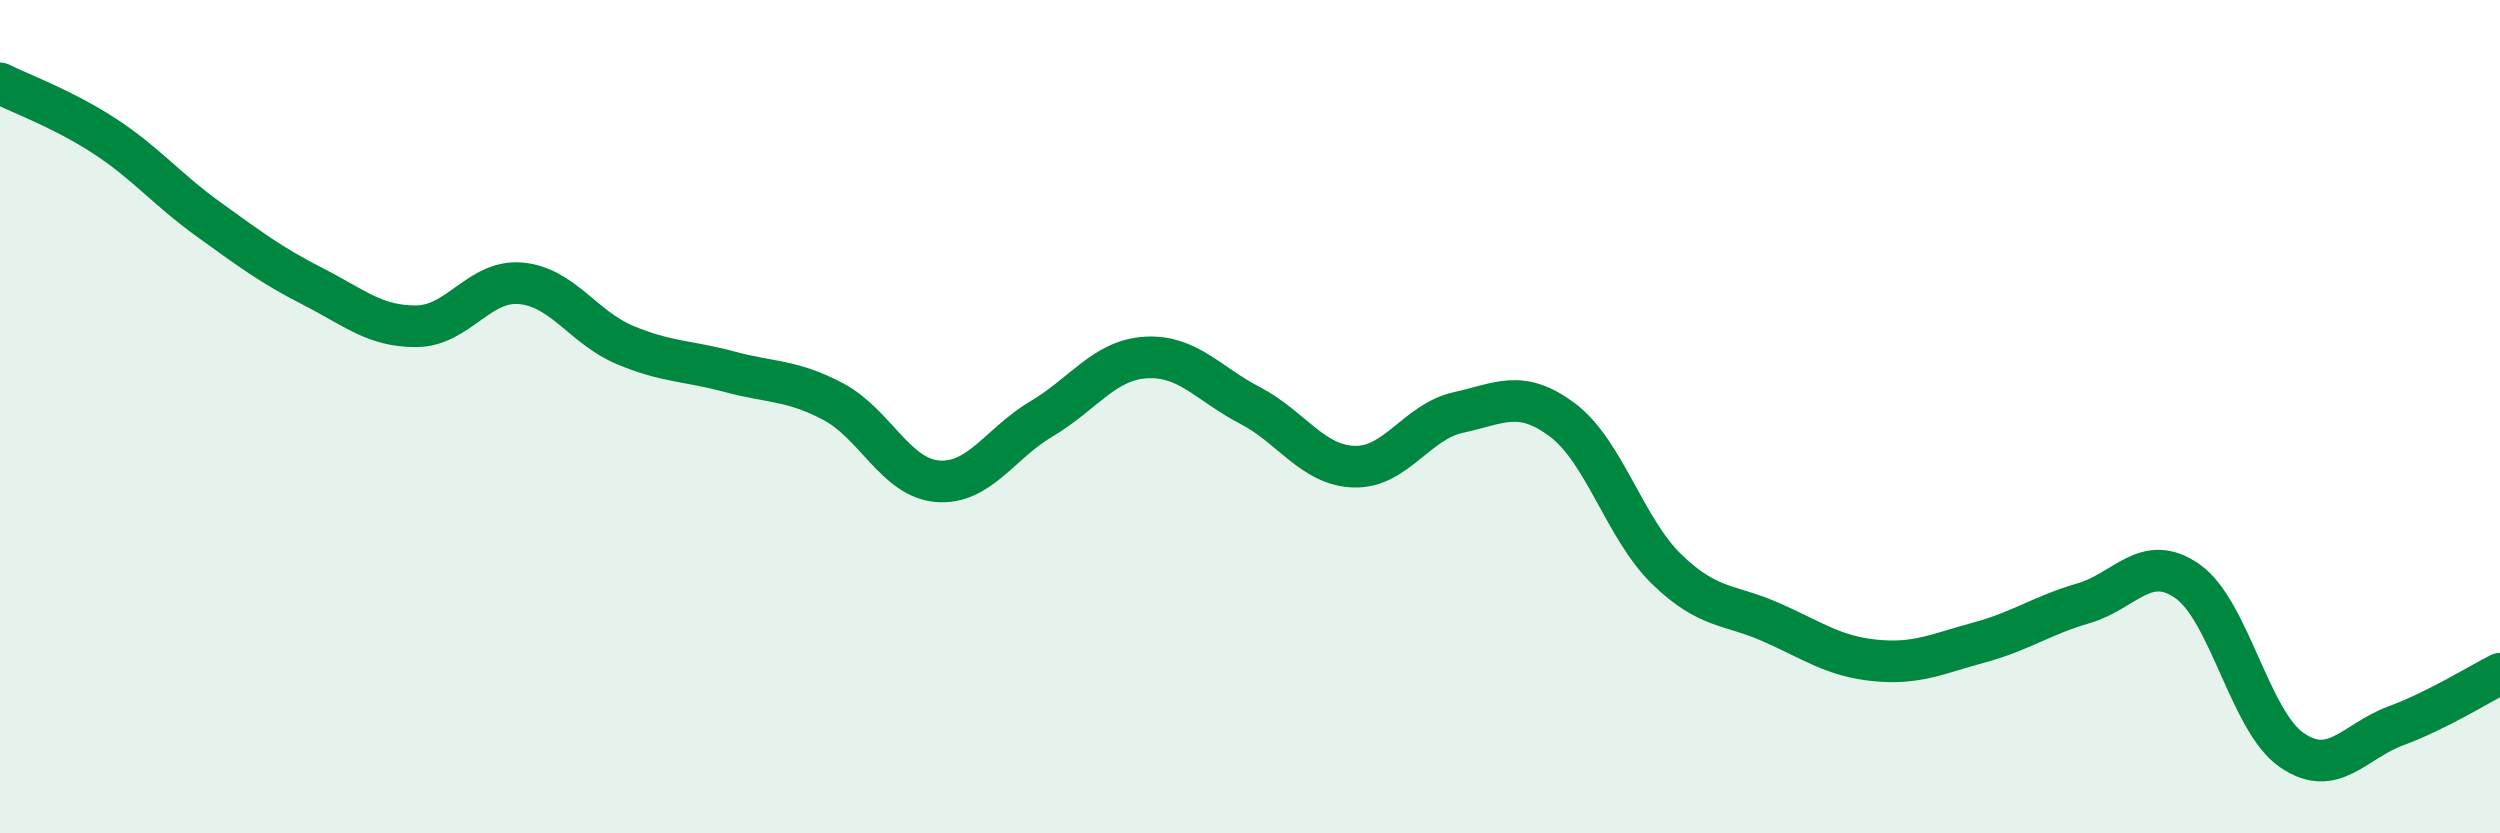 
    <svg width="60" height="20" viewBox="0 0 60 20" xmlns="http://www.w3.org/2000/svg">
      <path
        d="M 0,2 C 0.5,2.25 1.5,2.61 2.5,3.26 C 3.5,3.91 4,4.54 5,5.26 C 6,5.98 6.5,6.36 7.5,6.87 C 8.5,7.38 9,7.84 10,7.83 C 11,7.82 11.5,6.71 12.5,6.8 C 13.5,6.89 14,7.86 15,8.28 C 16,8.7 16.5,8.65 17.5,8.92 C 18.5,9.19 19,9.11 20,9.64 C 21,10.17 21.5,11.47 22.5,11.55 C 23.5,11.63 24,10.64 25,10.05 C 26,9.46 26.5,8.64 27.5,8.58 C 28.5,8.52 29,9.21 30,9.73 C 31,10.25 31.5,11.17 32.5,11.2 C 33.5,11.23 34,10.12 35,9.9 C 36,9.68 36.5,9.33 37.5,10.08 C 38.5,10.83 39,12.69 40,13.66 C 41,14.63 41.5,14.49 42.5,14.93 C 43.5,15.37 44,15.75 45,15.85 C 46,15.95 46.5,15.69 47.5,15.42 C 48.5,15.15 49,14.77 50,14.48 C 51,14.19 51.5,13.25 52.5,13.95 C 53.5,14.65 54,17.31 55,18 C 56,18.69 56.5,17.79 57.5,17.42 C 58.5,17.05 59.5,16.42 60,16.17L60 20L0 20Z"
        fill="#008740"
        opacity="0.1"
        stroke-linecap="round"
        stroke-linejoin="round"
      />
      <path
        d="M 0,2 C 0.5,2.25 1.5,2.61 2.5,3.26 C 3.5,3.91 4,4.54 5,5.26 C 6,5.98 6.5,6.36 7.5,6.87 C 8.5,7.38 9,7.84 10,7.83 C 11,7.82 11.5,6.71 12.5,6.8 C 13.5,6.89 14,7.86 15,8.28 C 16,8.7 16.5,8.65 17.5,8.92 C 18.5,9.19 19,9.11 20,9.64 C 21,10.17 21.5,11.47 22.5,11.55 C 23.5,11.63 24,10.64 25,10.05 C 26,9.46 26.5,8.64 27.5,8.58 C 28.5,8.52 29,9.21 30,9.73 C 31,10.25 31.5,11.17 32.5,11.2 C 33.5,11.23 34,10.12 35,9.9 C 36,9.68 36.5,9.33 37.5,10.08 C 38.5,10.83 39,12.69 40,13.66 C 41,14.63 41.5,14.49 42.5,14.93 C 43.5,15.37 44,15.75 45,15.85 C 46,15.95 46.5,15.69 47.5,15.42 C 48.5,15.15 49,14.77 50,14.48 C 51,14.19 51.5,13.25 52.5,13.95 C 53.5,14.65 54,17.31 55,18 C 56,18.69 56.5,17.79 57.5,17.42 C 58.5,17.05 59.5,16.42 60,16.17"
        stroke="#008740"
        stroke-width="1"
        fill="none"
        stroke-linecap="round"
        stroke-linejoin="round"
      />
    </svg>
  